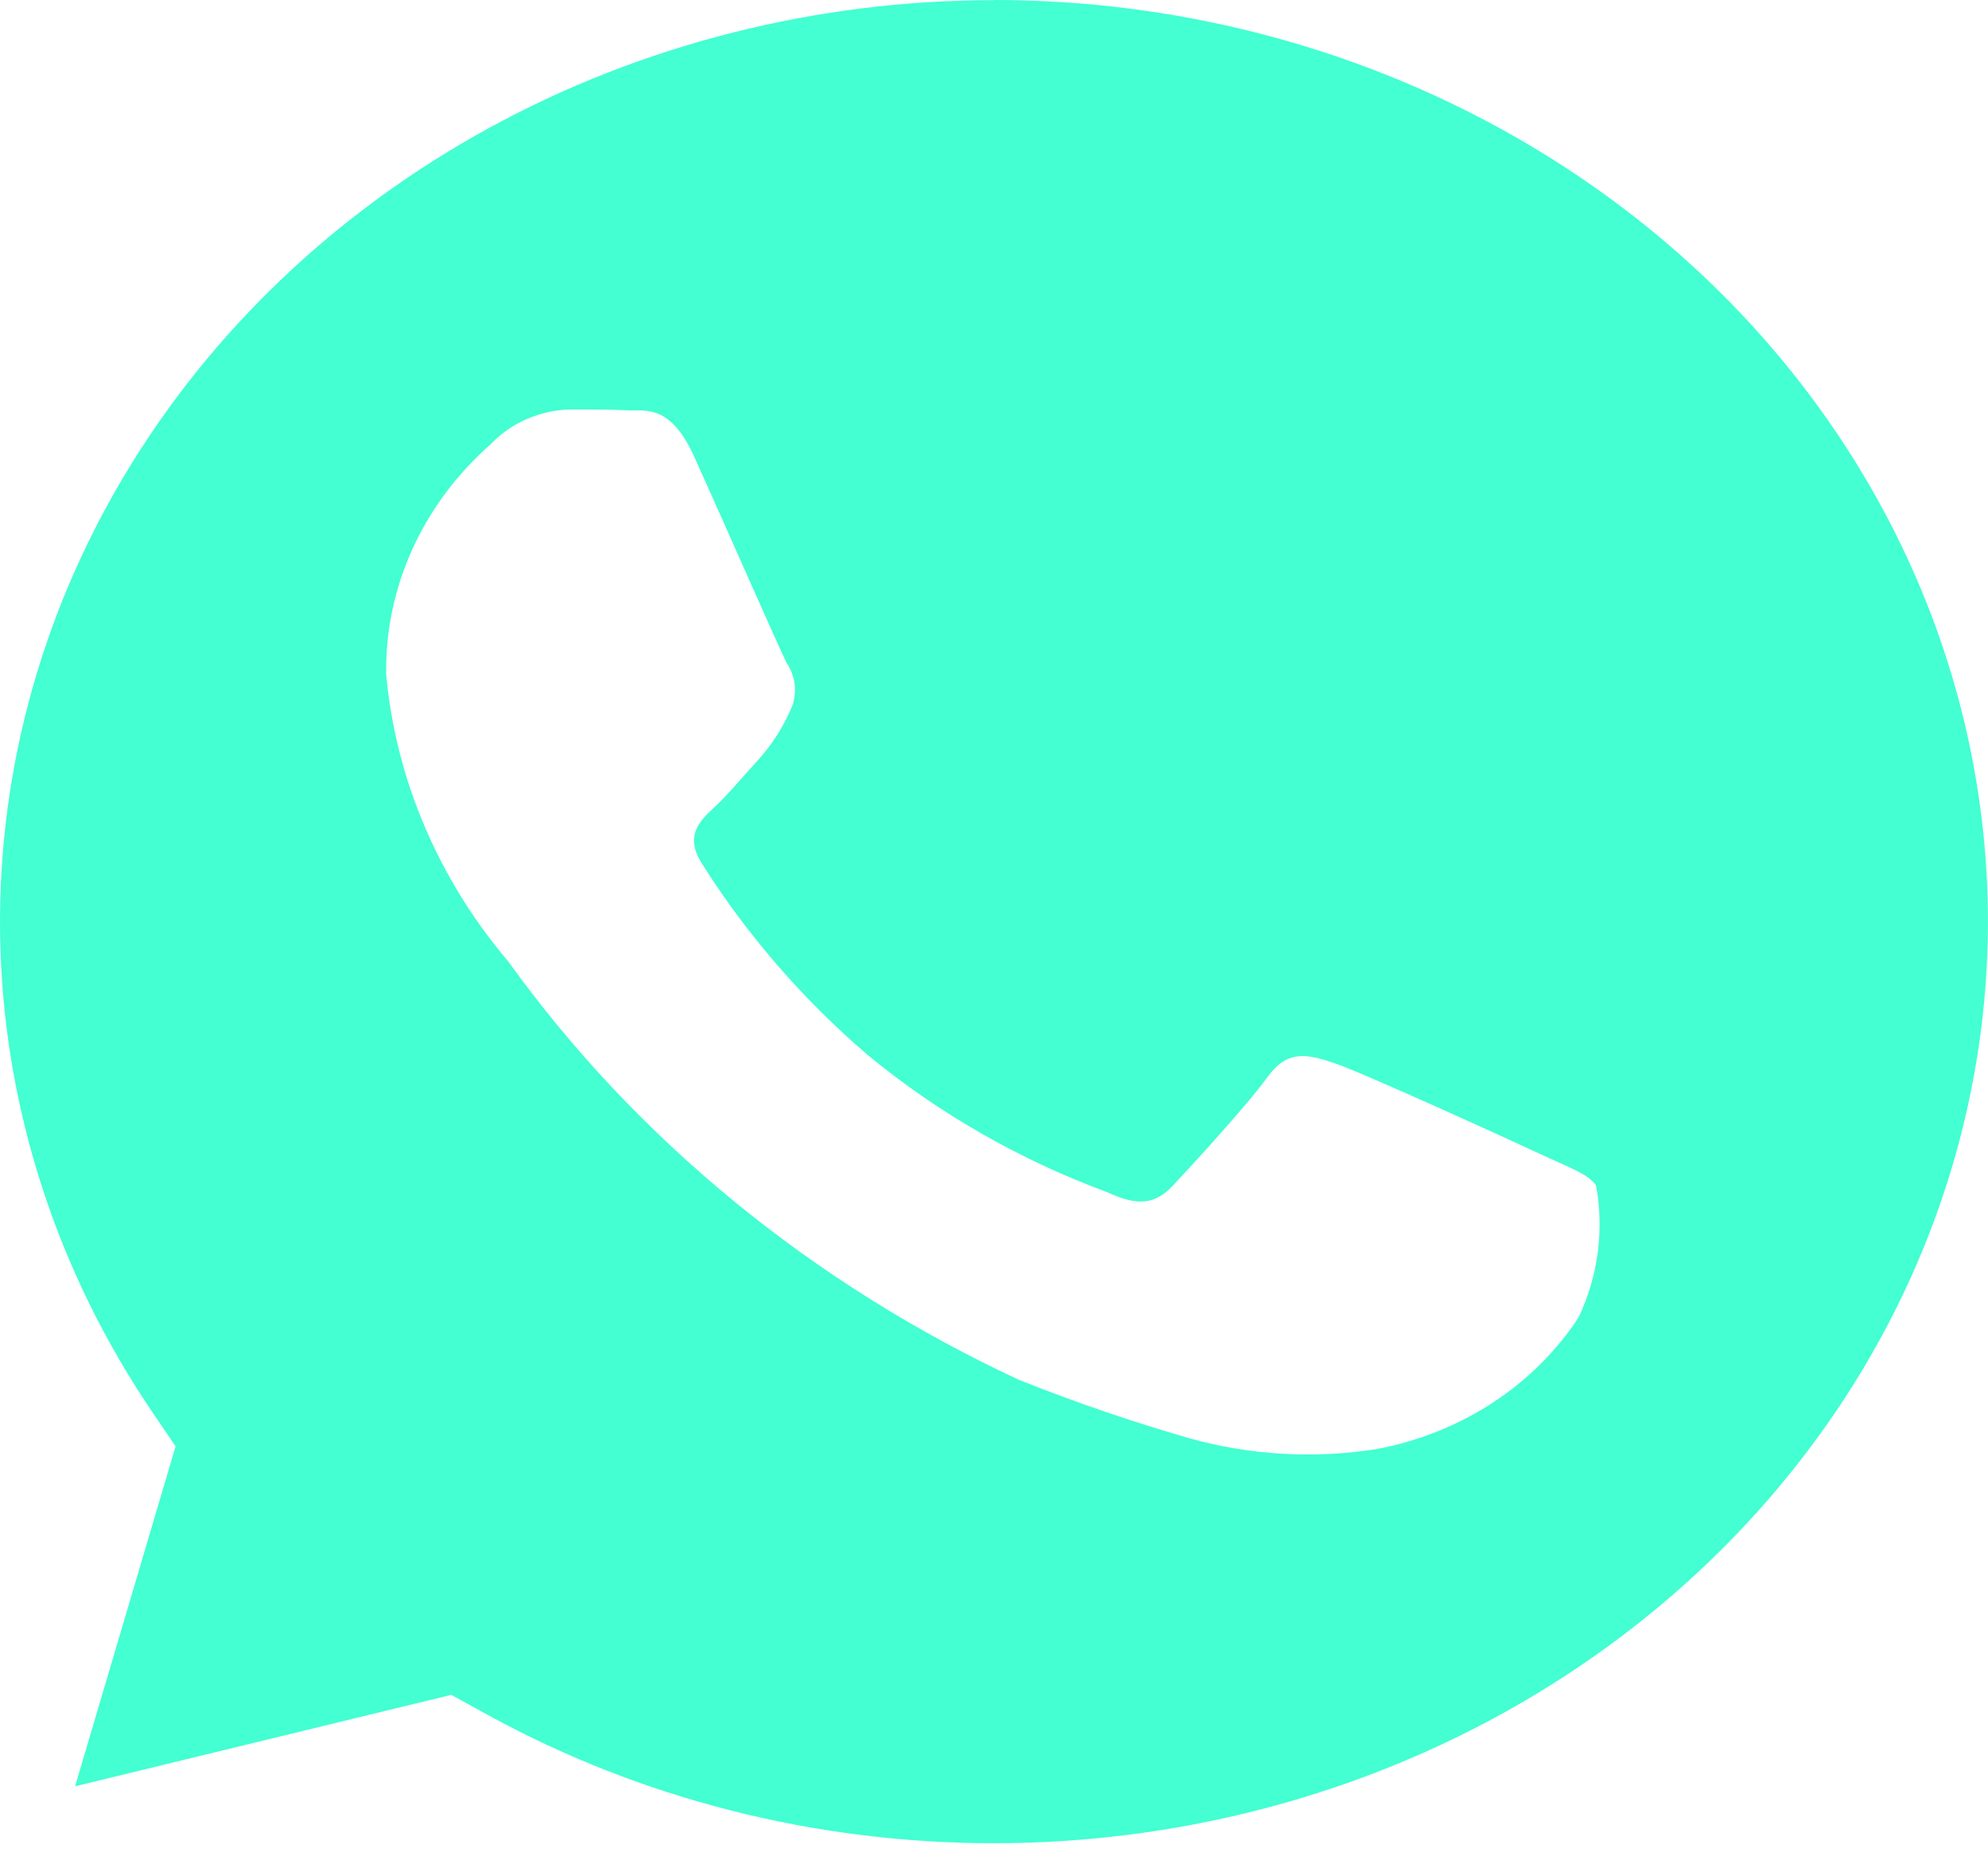 <?xml version="1.0" encoding="UTF-8"?> <svg xmlns="http://www.w3.org/2000/svg" width="48" height="45" viewBox="0 0 48 45" fill="none"> <path d="M24.008 0.004C19.72 0.003 15.51 1.067 11.816 3.085C8.121 5.104 5.078 8.003 3.001 11.482C0.925 14.96 -0.108 18.891 0.009 22.865C0.126 26.84 1.389 30.712 3.668 34.08L4.239 34.921L1.813 43.129L10.896 40.921L11.771 41.402C15.468 43.432 19.686 44.503 23.983 44.503H23.995C30.36 44.504 36.465 42.161 40.966 37.989C45.468 33.816 47.997 28.157 47.998 22.255C47.999 16.354 45.472 10.694 40.972 6.52C36.472 2.346 30.368 0.001 24.004 0L24.008 0.004ZM38.116 31.805C37.585 32.618 36.879 33.32 36.041 33.867C35.203 34.415 34.252 34.795 33.248 34.985C31.732 35.226 30.177 35.136 28.705 34.722C27.309 34.319 25.937 33.848 24.595 33.311C19.613 30.993 15.367 27.513 12.273 23.215C10.585 21.225 9.56 18.821 9.325 16.299C9.305 15.258 9.52 14.224 9.955 13.264C10.39 12.304 11.036 11.439 11.851 10.723C12.092 10.468 12.388 10.262 12.719 10.118C13.05 9.974 13.409 9.895 13.775 9.886C14.253 9.886 14.735 9.886 15.156 9.908C15.601 9.927 16.192 9.751 16.776 11.057C17.383 12.394 18.825 15.687 19.003 16.021C19.117 16.196 19.183 16.395 19.193 16.599C19.204 16.804 19.159 17.008 19.063 17.192C18.882 17.594 18.639 17.969 18.343 18.307C17.978 18.698 17.585 19.178 17.261 19.479C16.897 19.813 16.524 20.173 16.942 20.842C18.025 22.561 19.377 24.123 20.954 25.475C22.666 26.886 24.63 28.009 26.757 28.794C27.478 29.132 27.899 29.072 28.32 28.625C28.741 28.178 30.122 26.673 30.604 26.004C31.086 25.336 31.564 25.449 32.224 25.67C32.884 25.892 36.435 27.51 37.156 27.848C37.877 28.186 38.359 28.347 38.537 28.625C38.734 29.7 38.588 30.806 38.116 31.805Z" fill="#43FFD2"></path> </svg> 